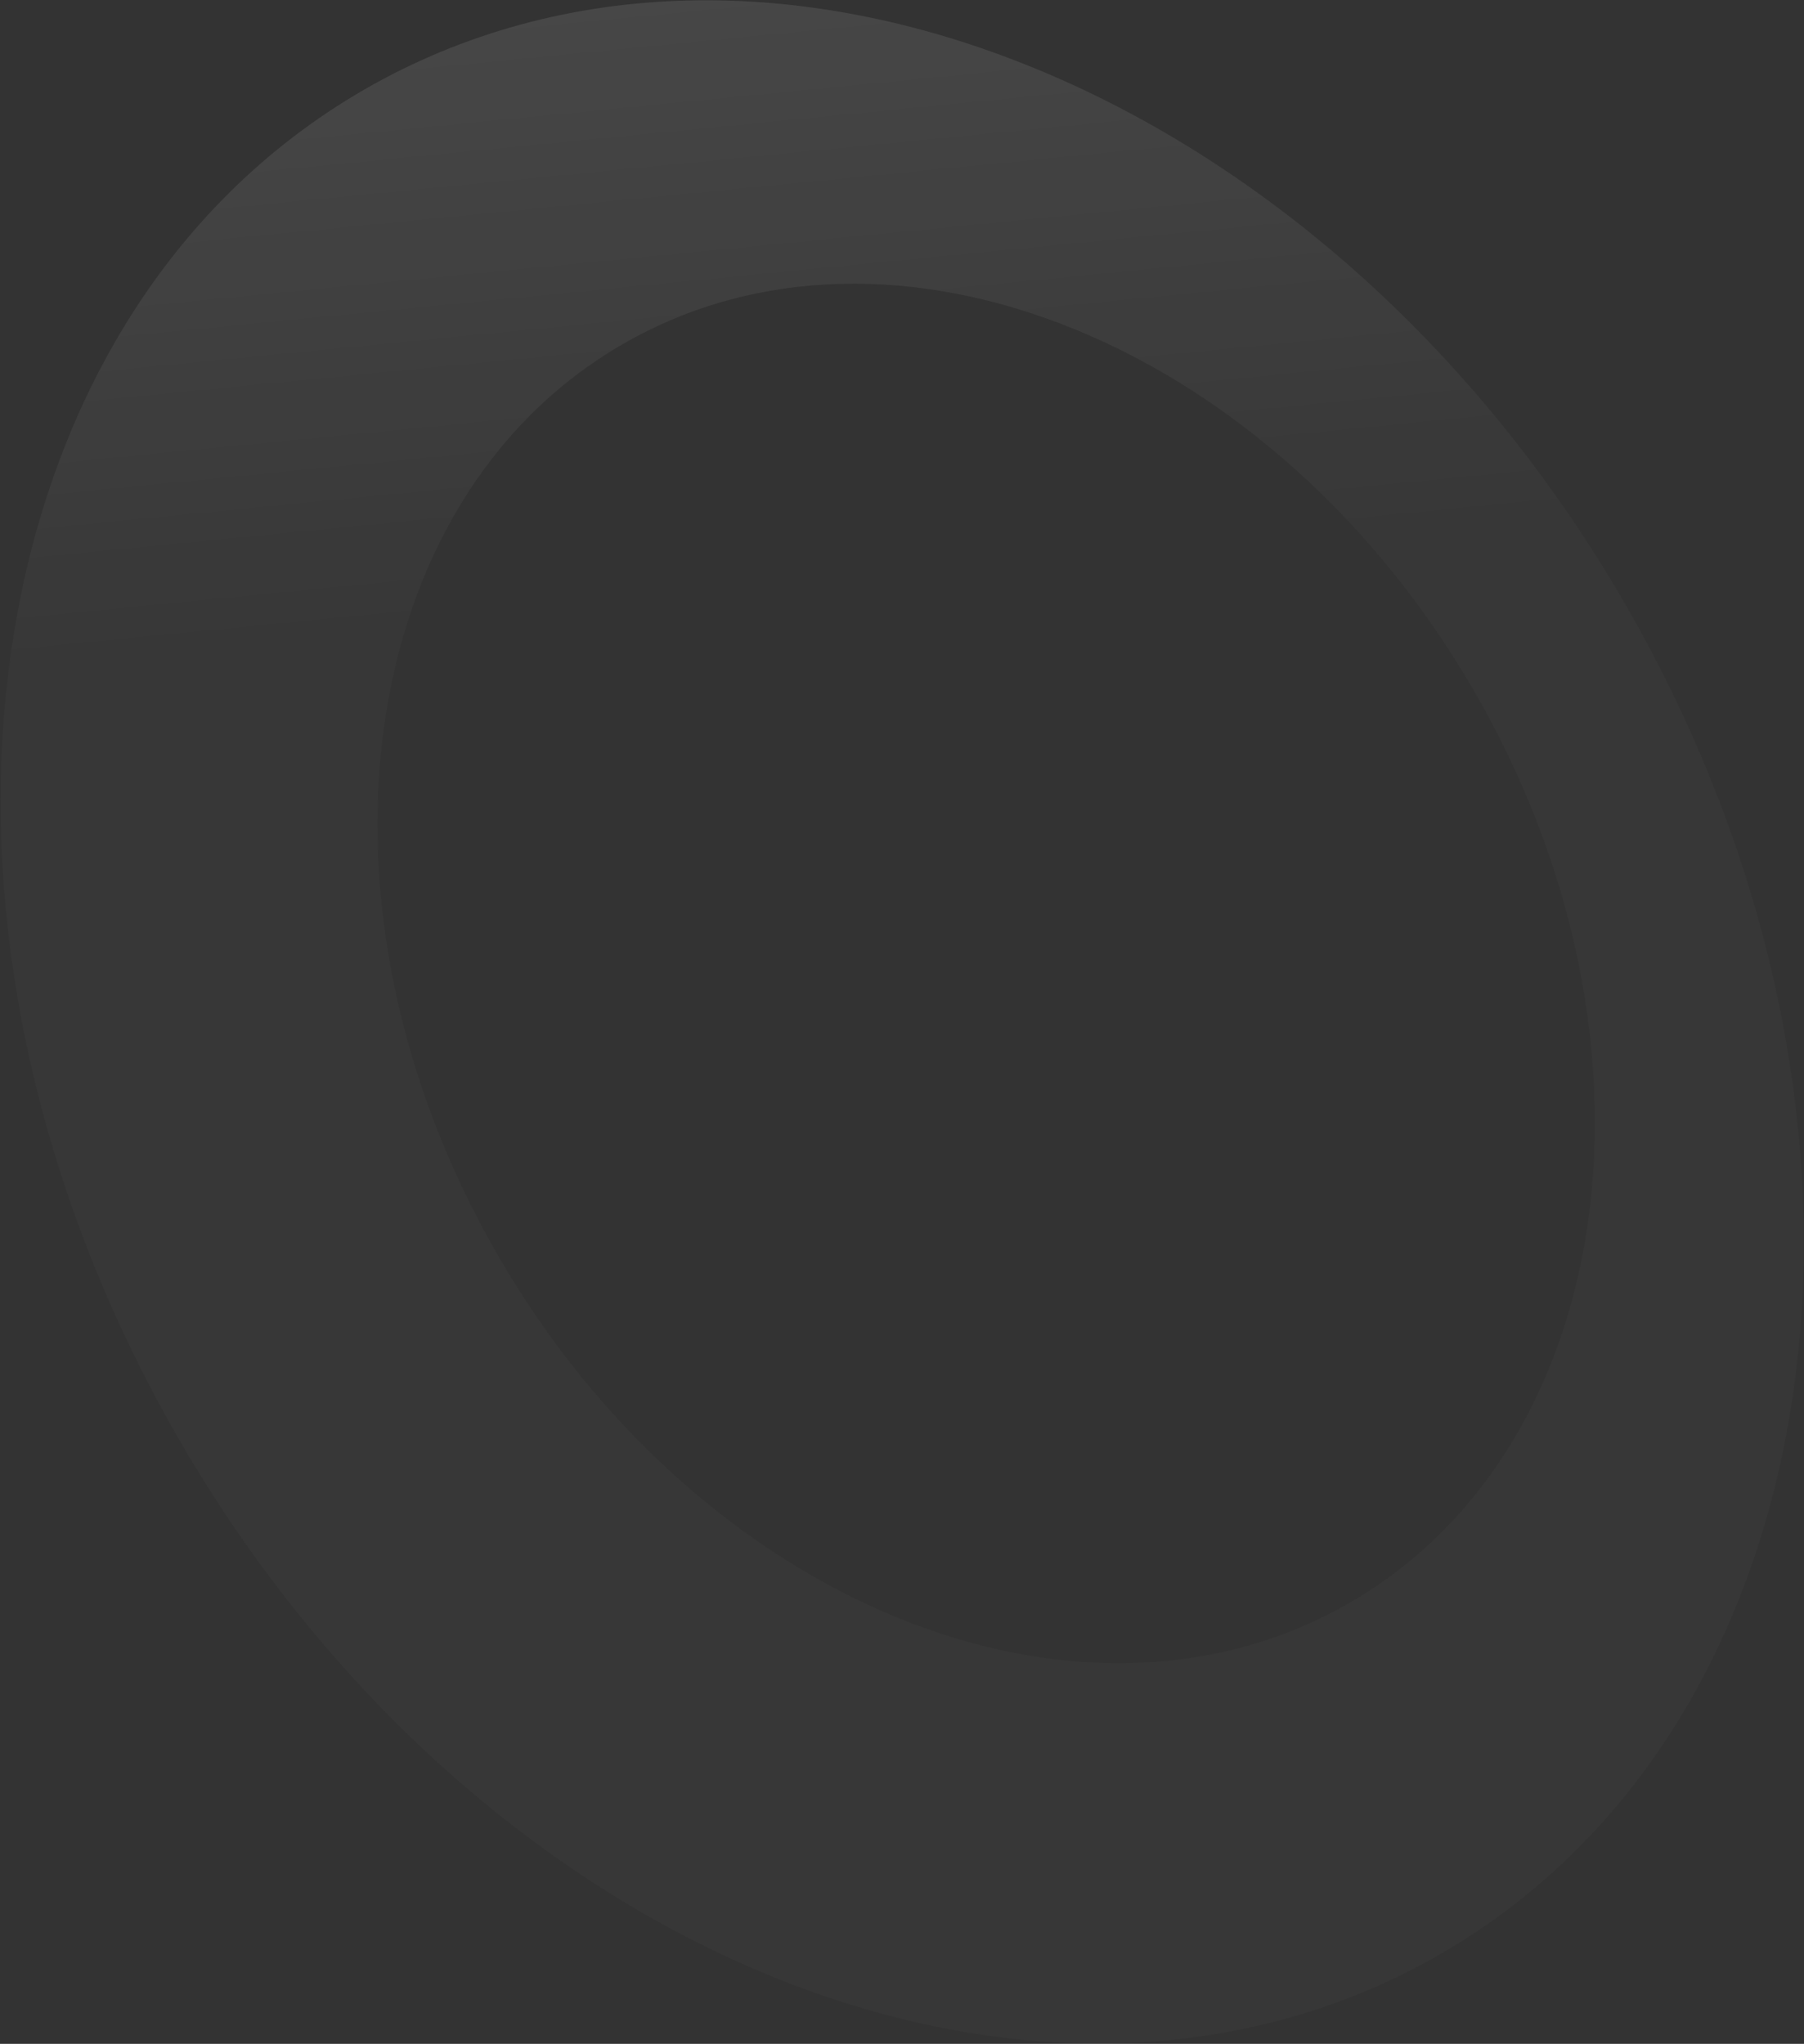 <?xml version="1.0" encoding="UTF-8"?> <svg xmlns="http://www.w3.org/2000/svg" width="1833" height="2077" viewBox="0 0 1833 2077" fill="none"><rect x="0" y="0" width="1833" height="2077" fill="#333333" stroke="none"/><g opacity="0.1"><path fill-rule="evenodd" clip-rule="evenodd" d="M1463.61 1985.75C1869.44 1751.44 1953.58 1137.4 1651.54 614.248C1349.5 91.097 775.654 -143.057 369.823 91.25C-36.009 325.557 -120.147 939.597 181.894 1462.75C483.935 1985.9 1057.78 2220.05 1463.61 1985.75ZM1371.27 1628.82C1645.28 1470.62 1702.09 1056.03 1498.16 702.802C1294.22 349.578 906.772 191.481 632.76 349.681C358.748 507.882 301.939 922.474 505.873 1275.7C709.807 1628.92 1097.26 1787.02 1371.27 1628.82Z" fill="white" fill-opacity="0.2"></path><path fill-rule="evenodd" clip-rule="evenodd" d="M1463.61 1985.75C1869.44 1751.44 1953.58 1137.4 1651.54 614.248C1349.5 91.097 775.654 -143.057 369.823 91.25C-36.009 325.557 -120.147 939.597 181.894 1462.75C483.935 1985.9 1057.78 2220.05 1463.61 1985.75ZM1371.27 1628.82C1645.28 1470.62 1702.09 1056.03 1498.16 702.802C1294.22 349.578 906.772 191.481 632.76 349.681C358.748 507.882 301.939 922.474 505.873 1275.7C709.807 1628.92 1097.26 1787.02 1371.27 1628.82Z" fill="url(#paint0_linear_1267_3)"></path></g><defs><linearGradient id="paint0_linear_1267_3" x1="639.54" y1="2.21" x2="698.847" y2="608.455" gradientUnits="userSpaceOnUse"><stop stop-color="white"></stop><stop offset="1" stop-color="white" stop-opacity="0"></stop></linearGradient></defs></svg> 